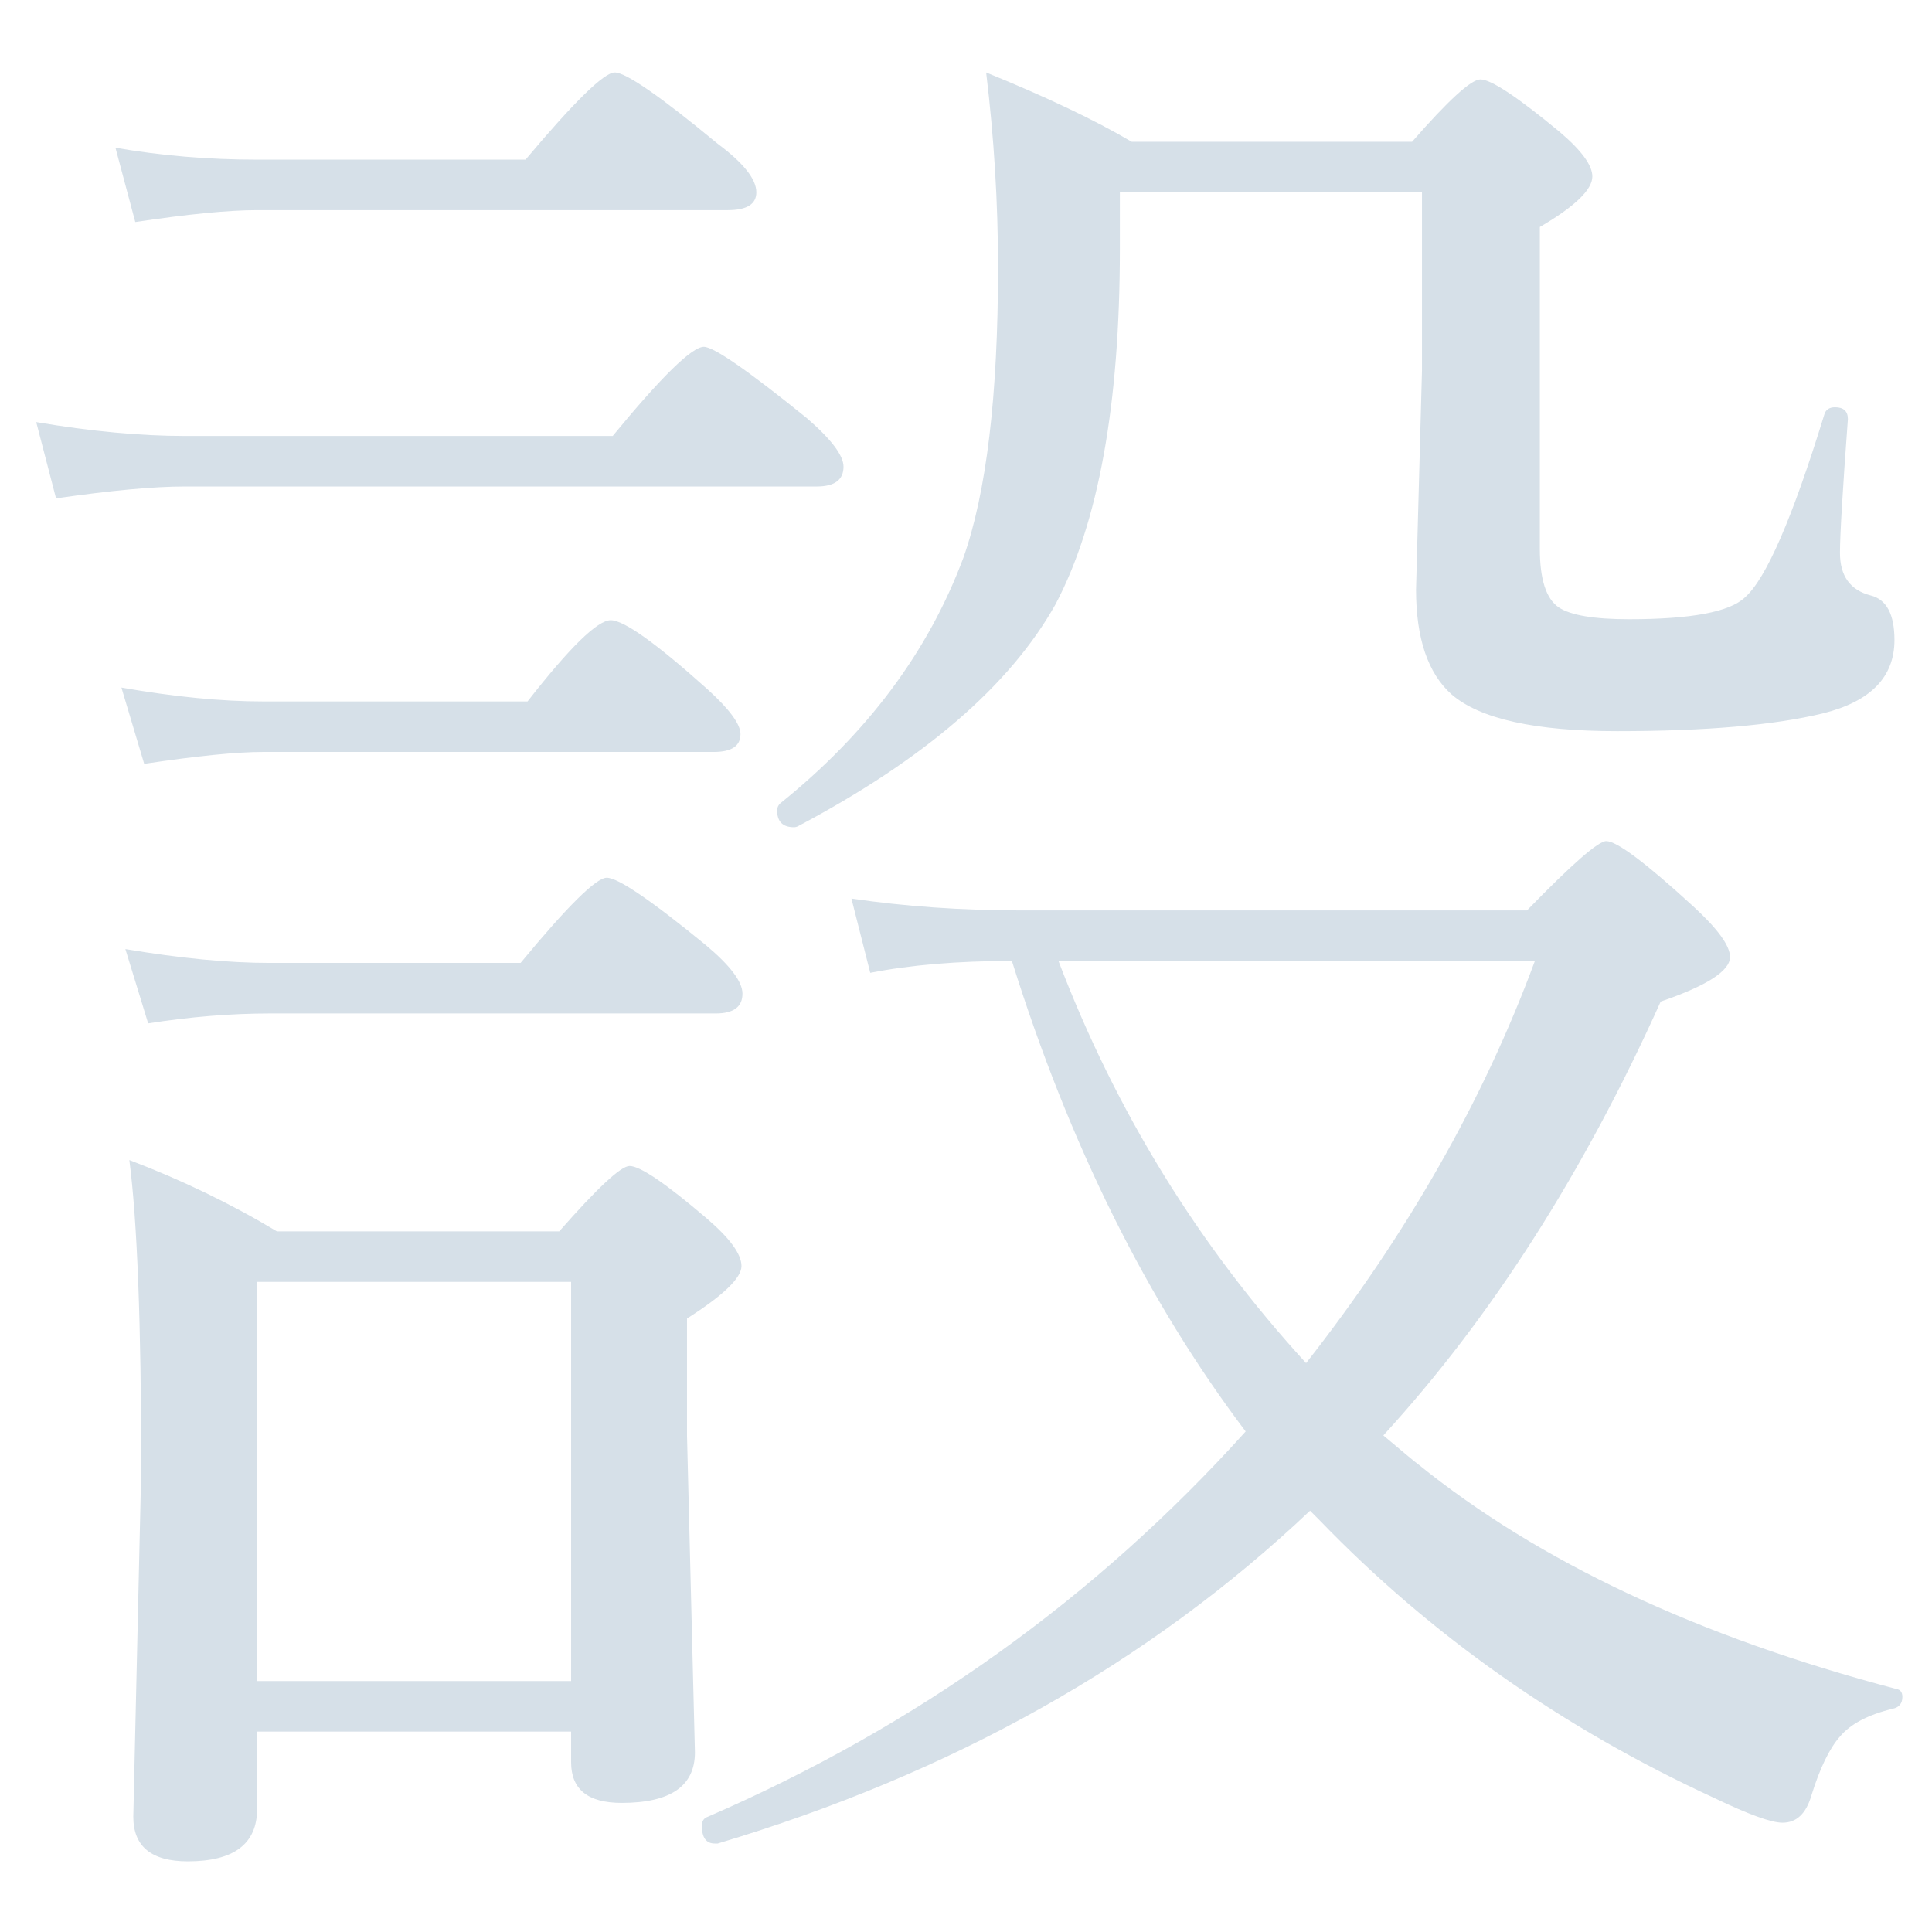 <svg width="160" height="160" viewBox="0 0 160 160" fill="none" xmlns="http://www.w3.org/2000/svg">
<path d="M47.297 143.402H21.293V149.801C21.293 152.699 19.379 154.148 15.551 154.148C12.543 154.148 11.039 152.918 11.039 150.457L11.695 121.746C11.695 109.66 11.367 101.102 10.711 96.07C15.031 97.711 19.105 99.68 22.934 101.977H46.312C49.484 98.367 51.426 96.562 52.137 96.562C53.012 96.562 55.145 98.012 58.535 100.91C60.449 102.551 61.406 103.863 61.406 104.848C61.406 105.832 59.902 107.281 56.895 109.195V118.875L57.551 145.125C57.551 147.914 55.527 149.309 51.48 149.309C48.691 149.309 47.297 148.188 47.297 145.945V143.402ZM47.297 139.219V106.16H21.293V139.219H47.297ZM108.492 125.109C95.203 137.688 78.852 146.875 59.438 152.672C59.328 152.672 59.246 152.672 59.191 152.672C58.48 152.672 58.125 152.18 58.125 151.195C58.125 150.812 58.289 150.566 58.617 150.457C75.898 142.965 90.746 132.328 103.16 118.547C95.012 107.773 88.559 94.785 83.801 79.582C79.316 79.582 75.406 79.91 72.07 80.566L70.512 74.414C74.941 75.07 79.644 75.398 84.621 75.398H126.457C130.176 71.57 132.363 69.656 133.02 69.656C133.895 69.656 136.301 71.461 140.238 75.07C142.262 76.93 143.273 78.324 143.273 79.254C143.273 80.402 141.359 81.633 137.531 82.945C131.133 97.164 123.477 109.141 114.562 118.875C116.312 120.352 117.27 121.145 117.434 121.254C127.441 129.348 140.648 135.555 157.055 139.875C157.383 139.93 157.547 140.148 157.547 140.531C157.547 141.078 157.273 141.406 156.727 141.516C154.703 142.008 153.254 142.773 152.379 143.812C151.504 144.797 150.711 146.438 150 148.734C149.562 150.211 148.77 150.949 147.621 150.949C146.691 150.949 144.805 150.266 141.961 148.898C129.383 143.102 118.5 135.445 109.312 125.93L108.492 125.109ZM87.656 79.582C92.414 92.051 99.25 103.152 108.164 112.887C116.531 102.223 122.848 91.121 127.113 79.582H87.656ZM11.203 18.387L9.562 12.234C13.336 12.891 17.246 13.219 21.293 13.219H43.523C47.57 8.406 50.031 6 50.906 6C51.836 6 54.68 7.969 59.438 11.906C61.57 13.492 62.637 14.832 62.637 15.926C62.637 16.91 61.844 17.402 60.258 17.402H21.293C18.941 17.402 15.578 17.73 11.203 18.387ZM4.641 41.273L3 34.957C7.539 35.723 11.641 36.105 15.305 36.105H50.742C54.789 31.184 57.305 28.723 58.289 28.723C59.109 28.723 61.953 30.691 66.82 34.629C68.844 36.379 69.856 37.719 69.856 38.648C69.856 39.742 69.117 40.289 67.641 40.289H15.305C12.734 40.289 9.18 40.617 4.641 41.273ZM11.941 63.258L10.055 56.941C14.43 57.707 18.34 58.09 21.785 58.09H43.688C47.188 53.605 49.484 51.363 50.578 51.363C51.672 51.363 54.352 53.277 58.617 57.105C60.422 58.746 61.324 59.977 61.324 60.797C61.324 61.781 60.586 62.273 59.109 62.273H21.785C19.598 62.273 16.316 62.602 11.941 63.258ZM12.27 84.75L10.383 78.598C14.922 79.363 18.914 79.746 22.359 79.746H43.113C46.996 75.043 49.375 72.691 50.25 72.691C51.18 72.691 53.914 74.551 58.453 78.269C60.477 79.965 61.488 81.305 61.488 82.289C61.488 83.383 60.75 83.93 59.273 83.93H22.359C19.133 83.93 15.77 84.203 12.27 84.75ZM151.066 34.383C151.176 33.945 151.477 33.727 151.969 33.727C152.68 33.727 153.035 34.055 153.035 34.711C152.598 40.617 152.379 44.309 152.379 45.785C152.379 47.699 153.227 48.875 154.922 49.312C156.234 49.641 156.891 50.871 156.891 53.004C156.891 56.066 154.922 58.09 150.984 59.074C146.938 60.059 141.25 60.551 133.922 60.551C127.141 60.551 122.574 59.539 120.223 57.516C118.254 55.766 117.27 52.867 117.27 48.82L117.762 30.691V15.926H92.742V20.602C92.742 33.508 90.965 43.324 87.41 50.051C83.637 56.777 76.527 62.902 66.082 68.426C65.973 68.481 65.863 68.508 65.754 68.508C64.824 68.508 64.359 68.043 64.359 67.113C64.359 66.894 64.441 66.703 64.606 66.539C71.824 60.742 76.883 53.961 79.781 46.195C81.695 40.781 82.652 32.77 82.652 22.16C82.652 16.801 82.324 11.414 81.668 6C86.644 8.023 90.664 9.938 93.727 11.742H116.941C119.949 8.297 121.836 6.574 122.602 6.574C123.477 6.574 125.664 8.023 129.164 10.922C130.969 12.453 131.871 13.684 131.871 14.613C131.871 15.707 130.422 17.102 127.523 18.797V45.457C127.523 47.973 128.043 49.586 129.082 50.297C130.066 50.953 132.008 51.281 134.906 51.281C140.047 51.281 143.246 50.68 144.504 49.477C146.254 47.945 148.441 42.914 151.066 34.383Z" fill="#D6E0E8"/>
</svg>
